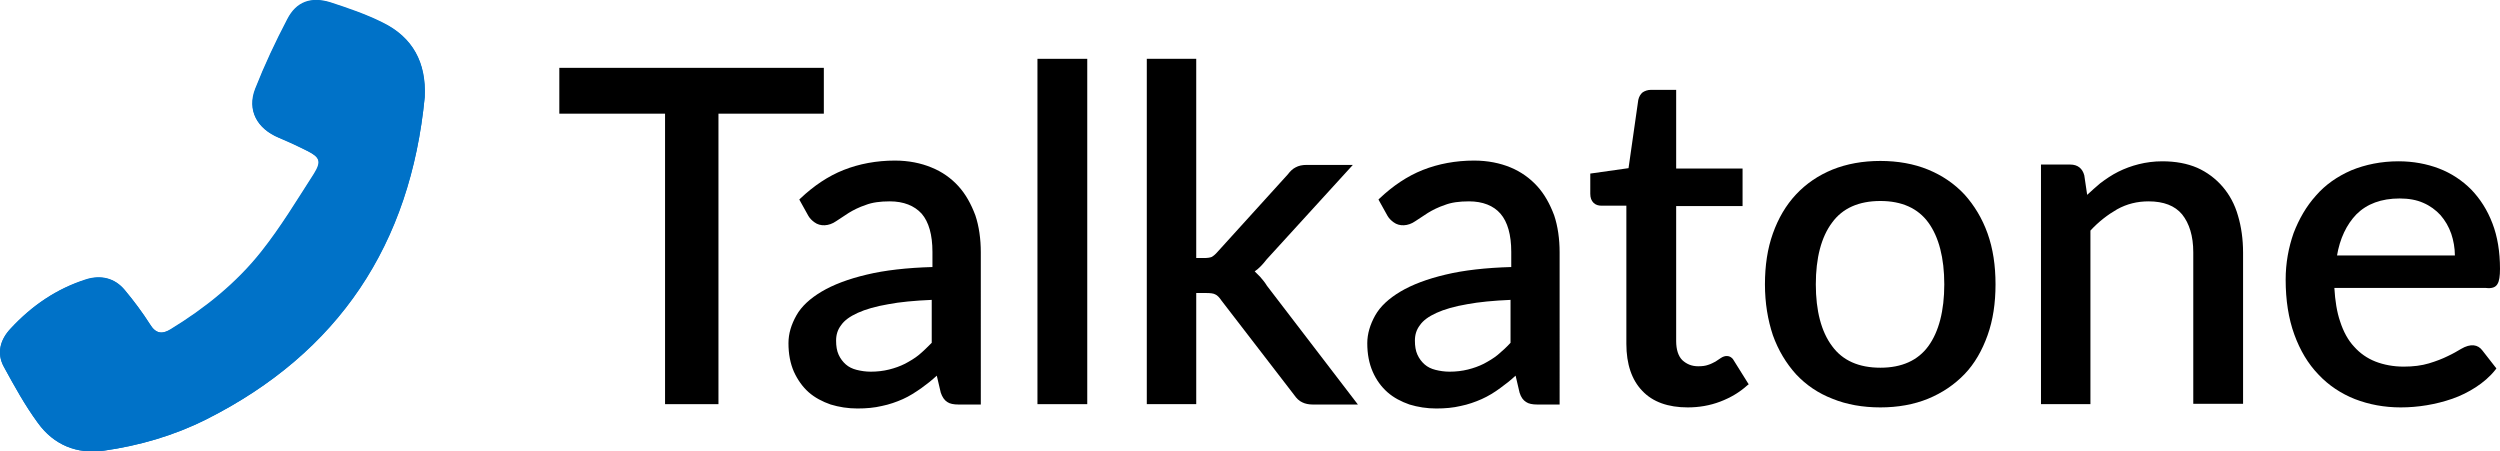 <?xml version="1.0" encoding="utf-8"?>
<!-- Generator: Adobe Illustrator 26.0.3, SVG Export Plug-In . SVG Version: 6.00 Build 0)  -->
<svg version="1.0" id="Layer_1" xmlns="http://www.w3.org/2000/svg" xmlns:xlink="http://www.w3.org/1999/xlink" x="0px" y="0px"
	 viewBox="0 0 692.8 125.1" style="enable-background:new 0 0 692.8 125.1;" xml:space="preserve">
<style type="text/css">
	.st0{fill:#0072C8;}
</style>
<g>
	<g>
		<path class="st0" d="M117.7,26.9c0.5-9.5-3.3-16.6-11.7-20.7c-4.6-2.3-9.6-4-14.5-5.6C86.2-1,82.1,0.4,79.6,5.3
			c-3.3,6.3-6.3,12.7-8.9,19.3c-2.3,5.9,0.5,11,6.5,13.5c2.7,1.1,5.3,2.3,7.8,3.6c3.6,1.8,4.1,3,2,6.4c-4.7,7.3-9.2,14.8-14.6,21.6
			c-6.9,8.7-15.6,15.7-25.1,21.5c-2.4,1.5-4.2,1.3-5.8-1.4c-2.1-3.3-4.5-6.5-7-9.5c-2.7-3.3-6.6-4.2-10.7-2.9C15.7,80,8.8,84.7,3,91
			c-2.9,3.1-4,6.9-1.9,10.7c2.9,5.3,5.8,10.6,9.4,15.5c4.4,6.1,10.8,8.7,18.2,7.7c9.9-1.4,19.5-4.2,28.5-8.7
			C93.9,97.7,113.7,67.6,117.7,26.9z"/>
		<path class="st0" d="M117.7,26.9c-3.9,40.7-23.7,70.8-60.5,89.3c-8.9,4.5-18.6,7.3-28.5,8.7c-7.4,1-13.8-1.6-18.2-7.7
			C6.9,112.3,4,107,1.1,101.7C-1,97.9,0,94.1,3,91c5.9-6.3,12.7-11,20.9-13.5c4-1.3,7.9-0.4,10.7,2.9c2.5,3,4.9,6.2,7,9.5
			c1.6,2.6,3.4,2.8,5.8,1.4c9.5-5.8,18.2-12.7,25.1-21.5c5.4-6.8,9.9-14.3,14.6-21.6c2.2-3.4,1.6-4.6-2-6.4
			c-2.6-1.3-5.2-2.5-7.8-3.6c-6-2.5-8.8-7.6-6.5-13.5c2.6-6.6,5.6-13,8.9-19.3c2.6-4.9,6.7-6.3,11.9-4.6c4.9,1.6,9.9,3.3,14.5,5.6
			C114.4,10.4,118.1,17.4,117.7,26.9z"/>
	</g>
	<g>
		<polygon points="228.3,18.8 155,18.8 155,31.5 184.3,31.5 184.3,112 199.1,112 199.1,31.5 228.3,31.5 		"/>
		<path d="M265.6,51.6c-2-2.2-4.5-4-7.5-5.2c-2.9-1.2-6.3-1.9-10.1-1.9c-5.1,0-9.9,0.9-14.2,2.6c-4.3,1.7-8.3,4.4-12,7.9l-0.3,0.3
			l2.5,4.5c0.4,0.7,1,1.3,1.7,1.8c1.6,1.2,4,1.1,6-0.3c1-0.7,2.2-1.4,3.5-2.3c1.3-0.8,2.9-1.6,4.7-2.2c1.8-0.7,4-1,6.7-1
			c3.8,0,6.8,1.2,8.8,3.4c2,2.3,3,5.9,3,10.6V74c-7.1,0.2-13.2,0.9-18.2,2.1c-5.1,1.2-9.3,2.8-12.5,4.7c-3.2,1.9-5.6,4.1-7,6.6
			c-1.4,2.5-2.2,5-2.2,7.7c0,3,0.5,5.6,1.5,7.9c1,2.2,2.4,4.2,4.1,5.7c1.7,1.5,3.8,2.6,6.1,3.4c2.3,0.7,4.8,1.1,7.4,1.1
			c2.5,0,4.7-0.2,6.8-0.7c2-0.4,4-1.1,5.8-1.9c1.8-0.8,3.5-1.9,5.2-3.1c1.4-1,2.8-2.1,4.2-3.4l1.1,4.7c0.4,1.2,1,2.1,1.8,2.6
			c0.7,0.5,1.8,0.7,3.1,0.7h6.2V69.9c0-3.7-0.5-7.2-1.5-10.2C269.1,56.5,267.6,53.8,265.6,51.6z M258.2,83.1v11.9
			c-1.2,1.2-2.3,2.3-3.5,3.3c-1.2,1-2.6,1.8-3.9,2.5c-1.4,0.7-2.8,1.2-4.4,1.6c-1.6,0.4-3.3,0.6-5.1,0.6c-1.4,0-2.7-0.2-3.9-0.5
			c-1.2-0.3-2.2-0.8-3-1.5c-0.8-0.7-1.5-1.6-2-2.7c-0.5-1.1-0.7-2.4-0.7-3.9c0-1.6,0.4-3,1.4-4.3c0.9-1.3,2.4-2.4,4.6-3.4
			c2.2-1,5-1.8,8.5-2.4C249.3,83.7,253.5,83.3,258.2,83.1z"/>
		<rect x="287.5" y="16.3" width="13.8" height="95.7"/>
		<path d="M349.2,76.7c-0.5-0.5-1-1-1.5-1.5c1.2-0.8,2.3-2,3.3-3.3l23.9-26.2h-12.8c-1.2,0-2.2,0.2-3.1,0.7
			c-0.8,0.4-1.5,1.1-2.1,1.9l-19.5,21.5c-0.6,0.7-1.1,1.1-1.6,1.4c-0.5,0.2-1.2,0.3-2,0.3h-2.3V16.3h-13.7V112h13.7V81.2h2.7
			c1.2,0,2.1,0.1,2.6,0.4c0.5,0.2,1.1,0.8,1.7,1.7l20.1,26.1c0.7,1,1.4,1.7,2.3,2.1c0.8,0.4,1.8,0.6,2.9,0.6h12.5l-25.2-32.9
			C350.5,78.2,349.8,77.4,349.2,76.7z"/>
		<path d="M426,51.6c-2-2.2-4.5-4-7.4-5.2c-2.9-1.2-6.3-1.9-10.1-1.9c-5.1,0-9.9,0.9-14.2,2.6c-4.3,1.7-8.3,4.4-12,7.9l-0.3,0.3
			l2.5,4.5c0.4,0.7,1,1.3,1.7,1.8c1.6,1.2,4,1.1,6-0.3c1-0.7,2.2-1.4,3.5-2.3c1.3-0.8,2.9-1.6,4.7-2.2c1.8-0.7,4-1,6.7-1
			c3.8,0,6.8,1.2,8.7,3.4c2,2.3,3,5.9,3,10.6V74c-7.1,0.2-13.2,0.9-18.2,2.1c-5.1,1.2-9.3,2.8-12.5,4.7c-3.2,1.9-5.6,4.1-7,6.6
			c-1.4,2.5-2.2,5.1-2.2,7.7c0,3,0.5,5.6,1.5,7.9c1,2.3,2.4,4.2,4.1,5.7c1.7,1.5,3.8,2.6,6.1,3.4c2.3,0.7,4.8,1.1,7.4,1.1
			c2.5,0,4.7-0.2,6.8-0.7c2-0.4,4-1.1,5.8-1.9c1.8-0.8,3.6-1.9,5.2-3.1c1.4-1,2.8-2.1,4.2-3.4l1.1,4.7c0.4,1.3,1,2.1,1.8,2.6
			c0.7,0.5,1.8,0.7,3.1,0.7h6.2V69.9c0-3.7-0.5-7.2-1.5-10.2C429.5,56.5,428,53.8,426,51.6z M418.6,83.1v11.9
			c-1.1,1.2-2.3,2.3-3.5,3.3c-1.2,1-2.6,1.8-3.9,2.5c-1.4,0.7-2.8,1.2-4.4,1.6c-1.6,0.4-3.3,0.6-5.1,0.6c-1.4,0-2.7-0.2-3.9-0.5
			c-1.2-0.3-2.2-0.8-3-1.5c-0.8-0.7-1.5-1.6-2-2.7c-0.5-1.1-0.7-2.4-0.7-3.9c0-1.6,0.4-3,1.4-4.3c0.9-1.3,2.4-2.4,4.6-3.4
			c2.2-1,5-1.8,8.5-2.4C409.8,83.7,413.9,83.3,418.6,83.1z"/>
		<path d="M479.8,99.1c-0.6-0.5-1.7-0.7-2.9,0.1c-0.4,0.3-0.9,0.6-1.5,1c-0.6,0.3-1.3,0.7-2,0.9c-0.8,0.3-1.7,0.4-2.8,0.4
			c-1.8,0-3.2-0.6-4.4-1.7c-1.1-1.1-1.7-2.9-1.7-5.3V57.1h18.4V46.7h-18.4V24.9h-7c-0.9,0-1.7,0.3-2.3,0.7c-0.6,0.5-1,1.2-1.2,2.1
			l-2.7,18.9l-10.6,1.5v5.6c0,1.1,0.3,1.9,0.9,2.5c0.6,0.6,1.4,0.8,2.2,0.8h6.9v38.3c0,5.6,1.5,10,4.4,13c2.9,3.1,7.2,4.6,12.6,4.6
			c3.1,0,6.1-0.5,9-1.6c2.9-1.1,5.4-2.6,7.5-4.5l0.4-0.3l-4-6.4C480.4,99.7,480.1,99.3,479.8,99.1z"/>
		<path d="M544.4,53.9c-2.8-3-6.2-5.3-10.1-6.9c-3.9-1.6-8.4-2.4-13.2-2.4c-4.9,0-9.3,0.8-13.3,2.4c-3.9,1.6-7.3,3.9-10.1,6.9
			c-2.8,3-4.9,6.6-6.4,10.8c-1.5,4.2-2.2,8.9-2.2,14.1c0,5.2,0.8,9.9,2.2,14.1c1.5,4.2,3.7,7.8,6.4,10.8c2.8,3,6.2,5.3,10.1,6.8
			c3.9,1.6,8.4,2.4,13.3,2.4c4.8,0,9.3-0.8,13.2-2.4c3.9-1.6,7.3-3.9,10.1-6.8c2.8-2.9,4.9-6.6,6.4-10.8c1.5-4.2,2.2-8.9,2.2-14.1
			s-0.7-9.9-2.2-14.1C549.3,60.5,547.1,56.9,544.4,53.9z M521.1,101.9c-6,0-10.5-2-13.4-6c-3-4-4.5-9.8-4.5-17.1s1.5-13.1,4.5-17.1
			c2.9-4,7.4-6,13.4-6c5.9,0,10.4,2,13.3,6c2.9,4,4.4,9.8,4.4,17.1c0,7.3-1.5,13.1-4.4,17.1C531.5,99.9,527,101.9,521.1,101.9z"/>
		<path d="M615.9,51.7c-1.9-2.2-4.3-4-7-5.2c-2.8-1.2-6-1.8-9.7-1.8c-2.3,0-4.5,0.3-6.5,0.8c-2,0.5-3.9,1.2-5.7,2.1
			c-1.8,0.9-3.4,2-5,3.2c-1.2,1-2.4,2.1-3.6,3.2l-0.8-5.4c-0.5-1.9-1.8-3-3.9-3h-8.1V112h13.7V63.9c2.3-2.5,4.8-4.4,7.4-5.9
			c2.7-1.5,5.6-2.2,8.7-2.2c4.2,0,7.3,1.2,9.3,3.6c2,2.5,3.1,6,3.1,10.5v42h13.8V70c0-3.7-0.5-7.2-1.4-10.2
			C619.3,56.6,617.8,53.9,615.9,51.7z"/>
		<path d="M692.1,78.7c0.5-0.8,0.7-2.2,0.7-4.2c0-4.7-0.7-9-2.1-12.6c-1.4-3.7-3.4-6.8-5.9-9.4c-2.5-2.5-5.5-4.5-8.9-5.8
			c-3.4-1.3-7.2-2-11.2-2c-4.8,0-9.2,0.9-13.1,2.5c-3.9,1.7-7.2,4-9.8,7c-2.7,3-4.7,6.5-6.2,10.4c-1.4,4-2.2,8.3-2.2,12.9
			c0,5.7,0.8,10.8,2.4,15.2c1.6,4.4,3.8,8.1,6.7,11.1c2.8,3,6.3,5.3,10.1,6.8c3.9,1.5,8.1,2.3,12.7,2.3c2.4,0,4.8-0.2,7.2-0.6
			c2.4-0.4,4.8-1,7.1-1.8s4.5-1.9,6.5-3.2c2-1.3,3.9-2.9,5.4-4.8l0.3-0.4l-3.9-5c-1.2-1.6-3.2-2-5.9-0.4c-1,0.6-2.2,1.3-3.7,2
			c-1.4,0.7-3.2,1.4-5.2,2c-2,0.6-4.3,0.9-7,0.9c-2.8,0-5.5-0.5-7.8-1.4c-2.3-0.9-4.3-2.3-5.9-4.1c-1.7-1.8-3-4.2-3.9-7
			c-0.9-2.6-1.4-5.8-1.6-9.3h42C690.6,80,691.6,79.6,692.1,78.7z M647.6,71c0.8-4.9,2.7-8.8,5.4-11.6c2.9-2.9,6.9-4.4,12-4.4
			c2.5,0,4.7,0.4,6.5,1.2c1.9,0.8,3.5,2,4.8,3.4c1.3,1.5,2.3,3.2,3,5.2c0.6,1.8,1,3.9,1,6H647.6z"/>
	</g>
</g>
</svg>
